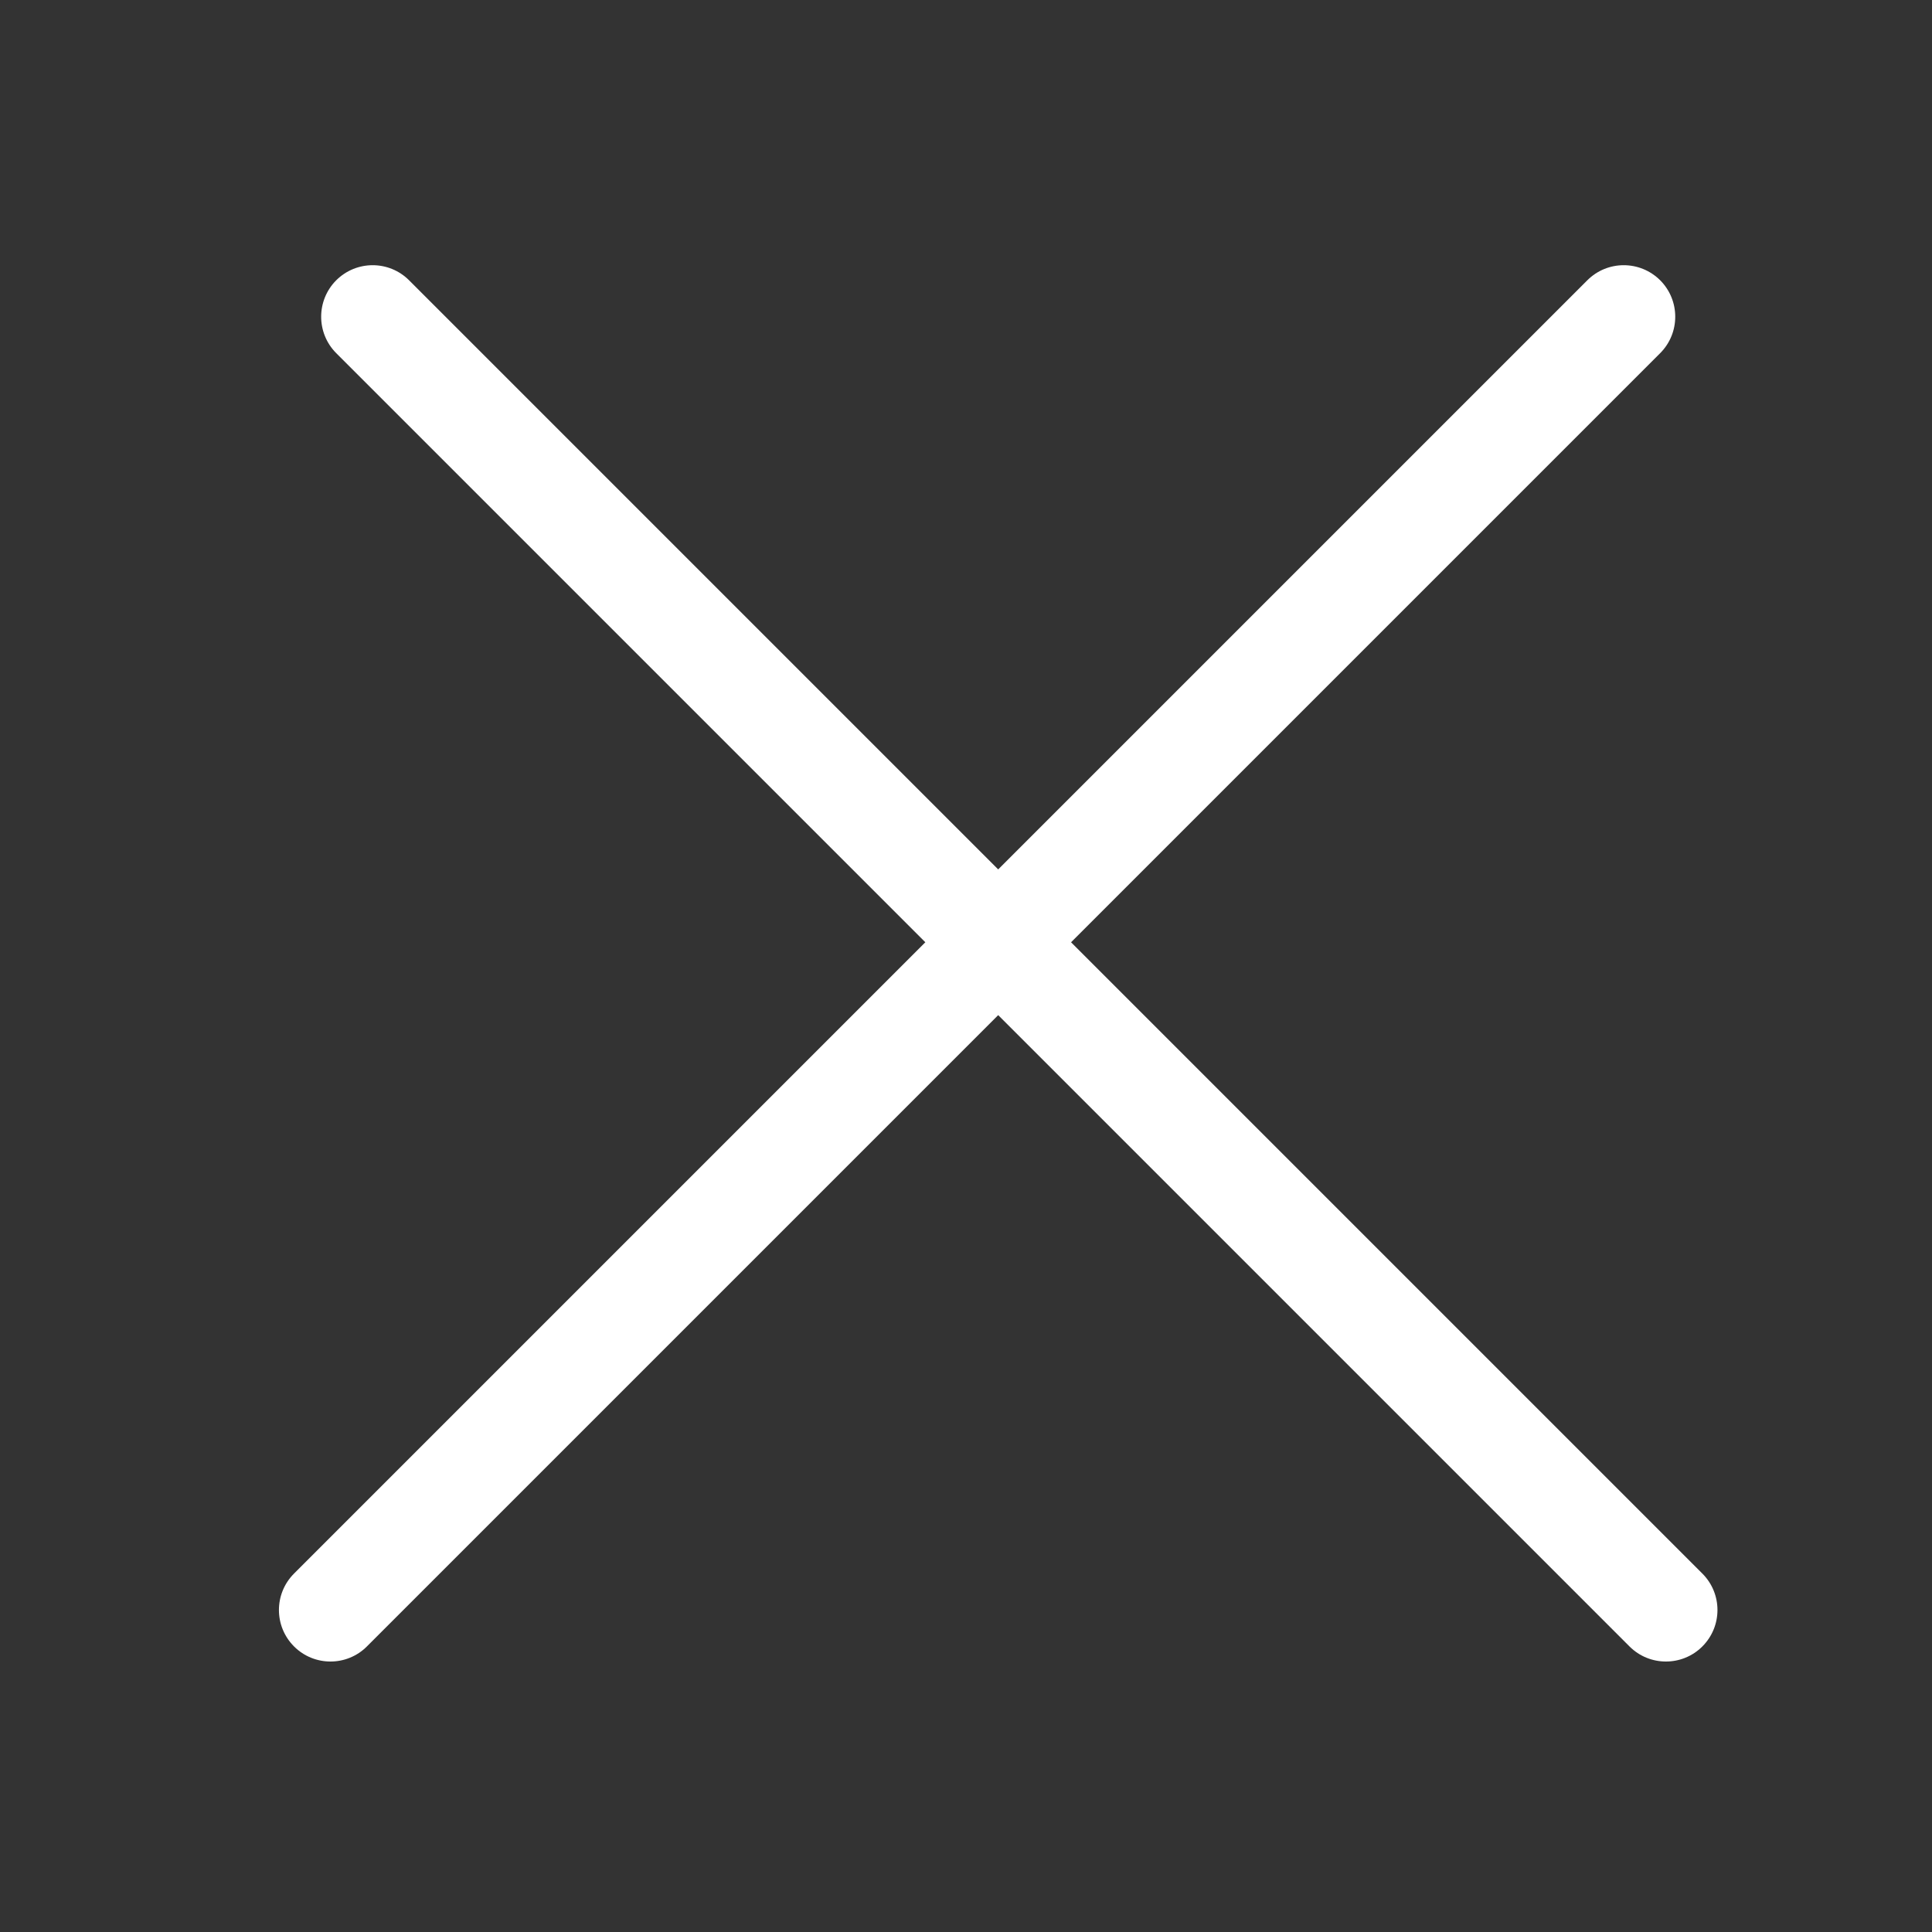 <svg width="30" height="30" viewBox="0 0 30 30" fill="none" xmlns="http://www.w3.org/2000/svg">
<rect x="0" y="0" width="30" height="30" fill="#333333" stroke="none"/>
<path d="M4.566 25.566C4.253 25.253 4.253 24.747 4.566 24.434L24.648 4.352C24.96 4.04 25.466 4.04 25.779 4.352C26.091 4.665 26.091 5.171 25.779 5.484L5.697 25.566C5.385 25.878 4.878 25.878 4.566 25.566Z" fill="white"/>
<path d="M26.434 25.566C26.747 25.253 26.747 24.747 26.434 24.434L6.352 4.352C6.04 4.04 5.534 4.04 5.221 4.352C4.909 4.665 4.909 5.171 5.221 5.484L25.303 25.566C25.615 25.878 26.122 25.878 26.434 25.566Z" fill="white"/>
</svg>
